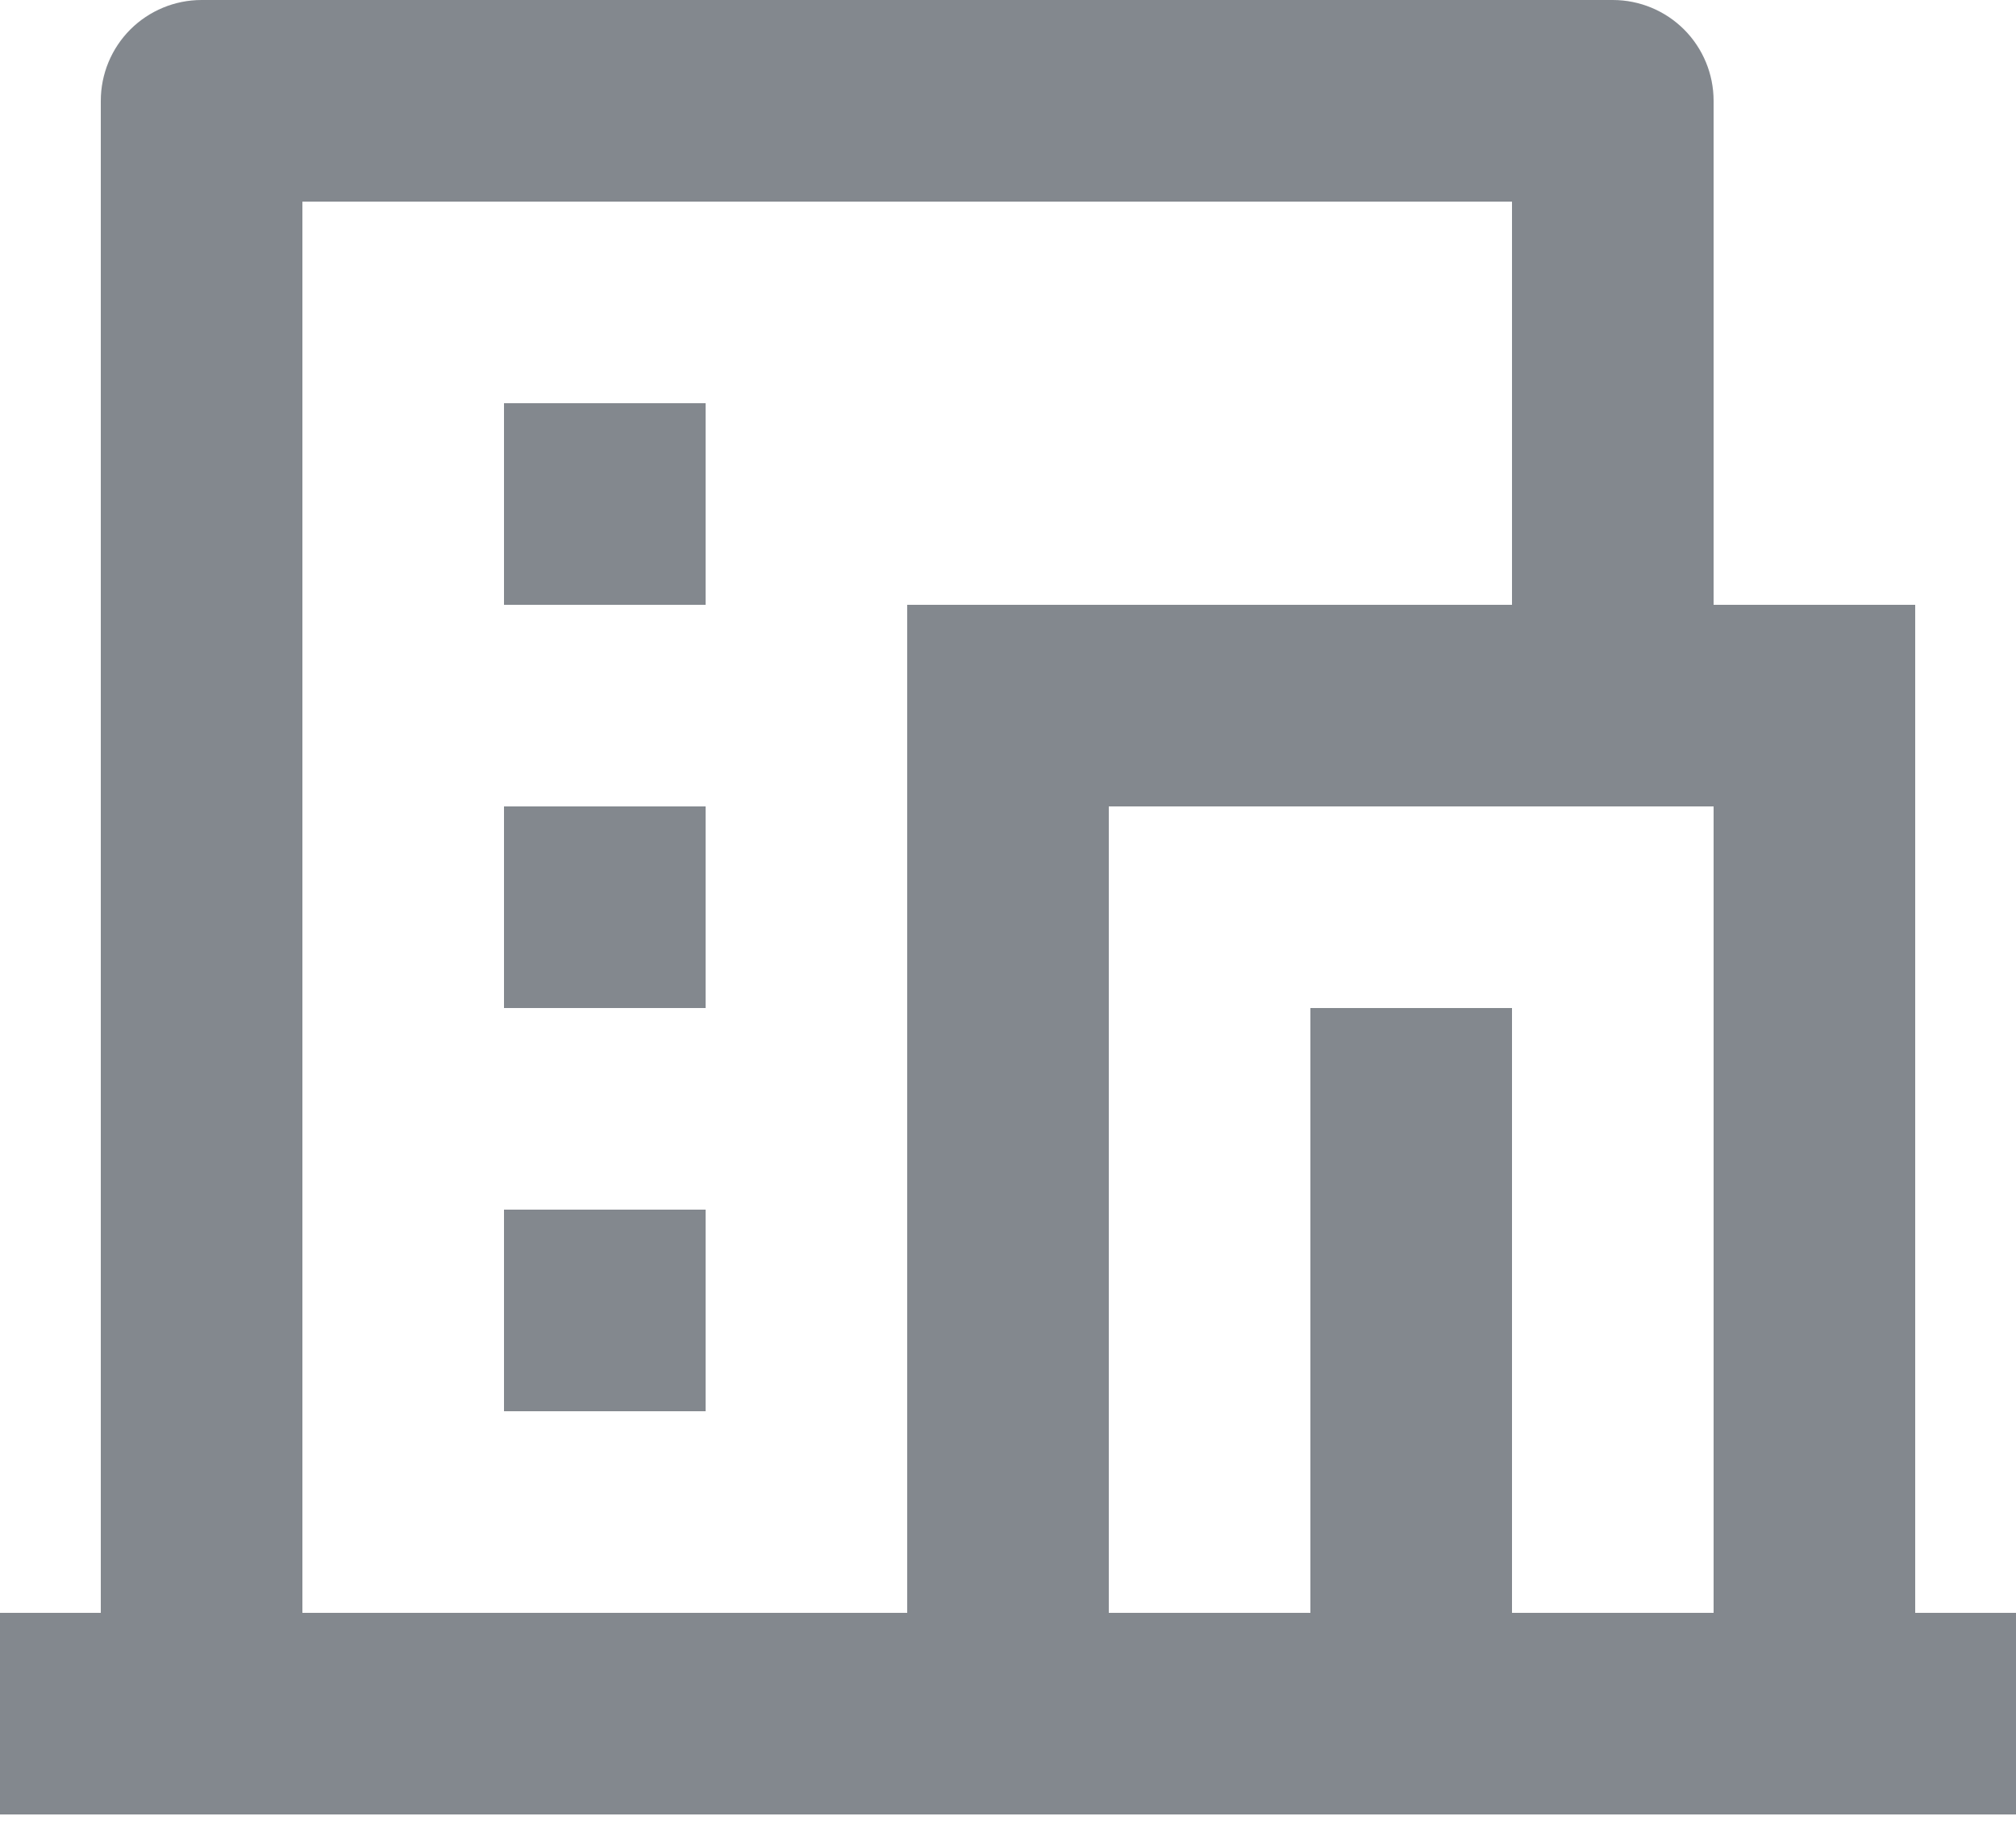 <svg width="33" height="30" viewBox="0 0 33 30" fill="none" xmlns="http://www.w3.org/2000/svg">
<path d="M33 29.7H0V26.4H1.65V1.65C1.65 1.212 1.824 0.793 2.133 0.483C2.443 0.174 2.862 0 3.3 0H26.4C26.838 0 27.257 0.174 27.567 0.483C27.876 0.793 28.05 1.212 28.05 1.65V9.9H31.35V26.4H33V29.7ZM24.75 26.4H28.05V13.2H18.15V26.4H21.45V16.5H24.75V26.4ZM24.75 9.9V3.3H4.95V26.4H14.85V9.9H24.75ZM8.25 13.2H11.55V16.5H8.25V13.2ZM8.25 19.8H11.55V23.1H8.25V19.8ZM8.25 6.6H11.55V9.9H8.25V6.6Z" fill="#09121F" fill-opacity="0.5"/>
</svg>
